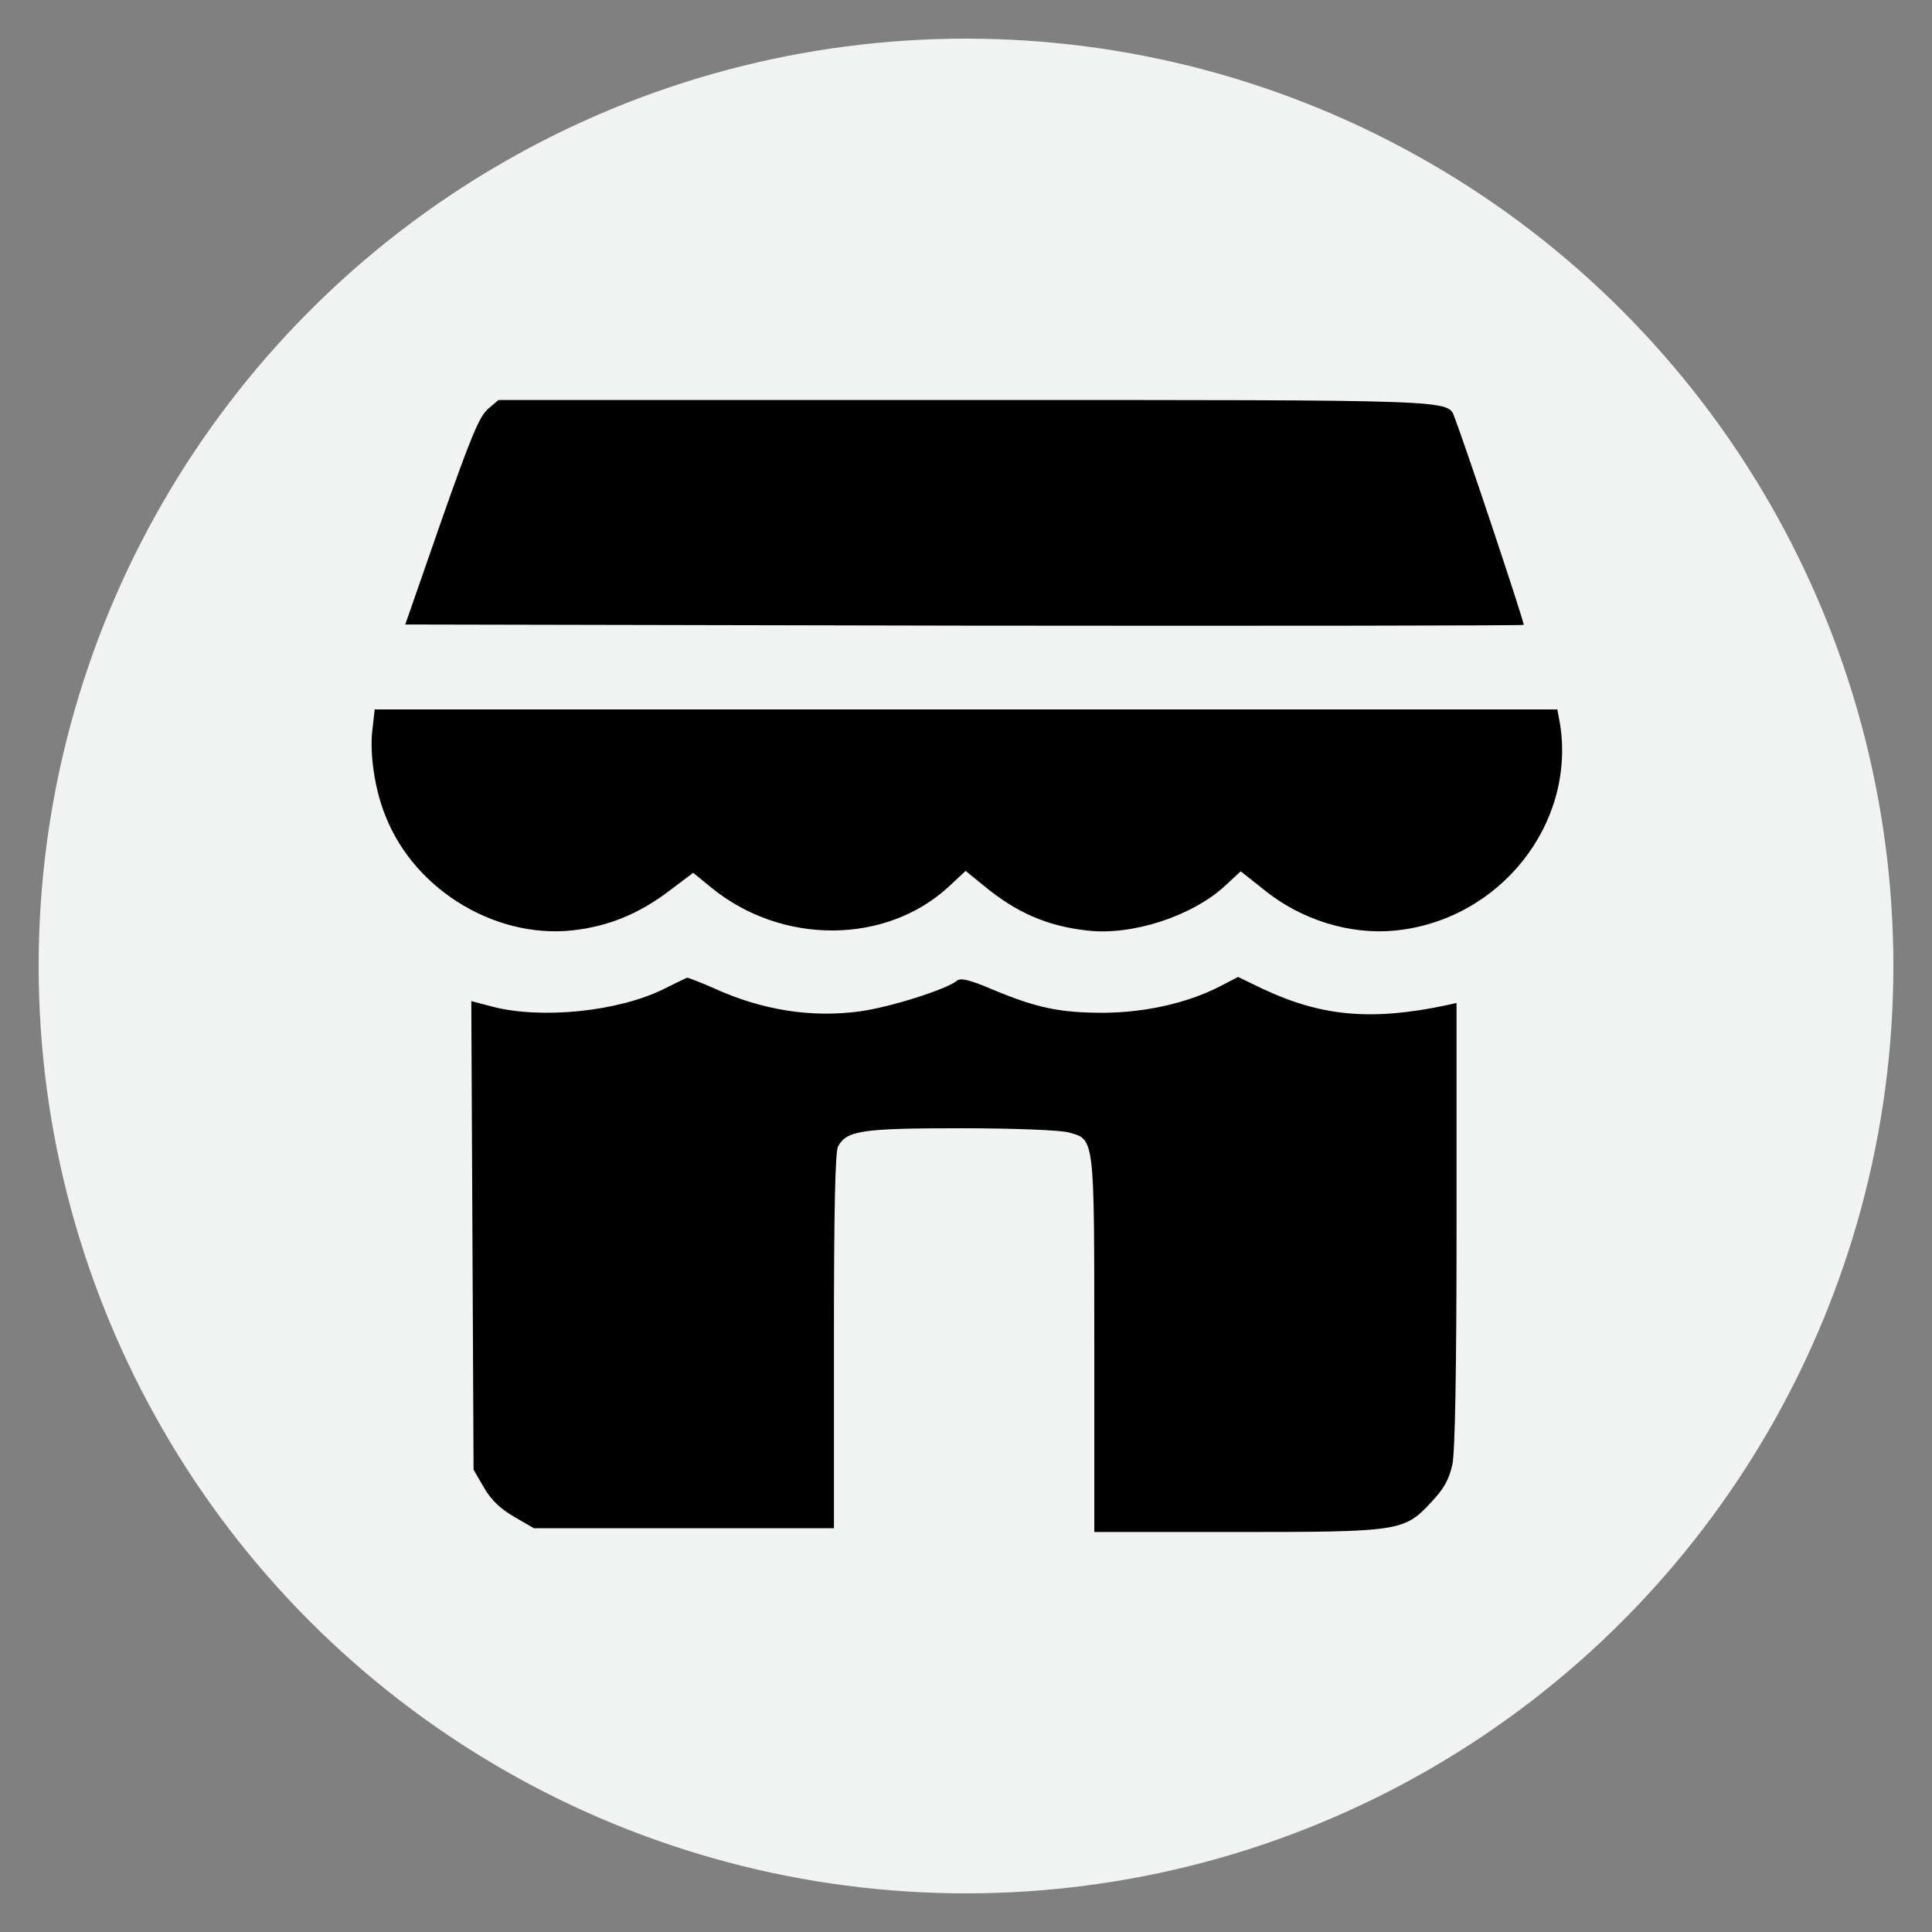 <svg version="1.0" xmlns="http://www.w3.org/2000/svg" width="100" height="100" viewBox="0 0 512 512" preserveAspectRatio="xMidYMid meet">
<rect x="0" y="0" width="512" height="512" fill="#808080" stroke="none"/>
<circle xmlns="http://www.w3.org/2000/svg" stroke="none" fill="#f1f2f2" r="48%" cx="50%" cy="50%"/>
<g transform="translate(0,512) scale(0.1,-0.1)"
fill="#000000" stroke="none">
	<path d="M1293 4036 c-23 -20 -46 -76 -124 -298 l-95 -273 1479 -3 c814 -1 1482 0 1485 2 3 3 -152 468 -183 549 -19 48 22 47 -1299 47 l-1235 0 -28 -24z"/>
	<path d="M987 3187 c-8 -63 6 -159 34 -228 79 -203 305 -335 516 -302 88 13 163 46 239 104 l61 46 49 -40 c187 -152 462 -150 628 3 l45 42 48 -39 c87 -72
	168 -107 274 -119 119 -14 278 38 365 118 l42 39 63 -50 c98 -79 227 -119 347 -107 277 28 479 283 436 549 l-7 37 -1567 0 -1567 0 -6 -53z"/>
	<path d="M1761 2500 c-121 -61 -328 -82 -459 -47 l-53 14 3 -621 3 -621 28 -48 c19 -33 44 -56 80 -77 l52 -30 398 0 397 0 0 496 c0 336 3 502 11 516 23 42 63 48 326 48 141 0 264 -5 285 -11 69 -19 68 -8 68 -564 l0 -495 373 0 c437 0 448 2 519 78 35 37 48 61 57 101 7 35 11 243 11 638 l0 585 -27 -6 c-199 -42 -332 -30 -490 45 l-62 30 -50 -26 c-87 -44 -196 -68 -306 -69 -116 0 -178 13 -293 61 -63 27 -86 32 -96 24 -28 -23 -176 -70 -256 -81 -129 -18 -261 3 -388 61 -36 16 -68 28 -71 28 -3 -1 -30 -14 -60 -29z"/>
</g>
</svg>

